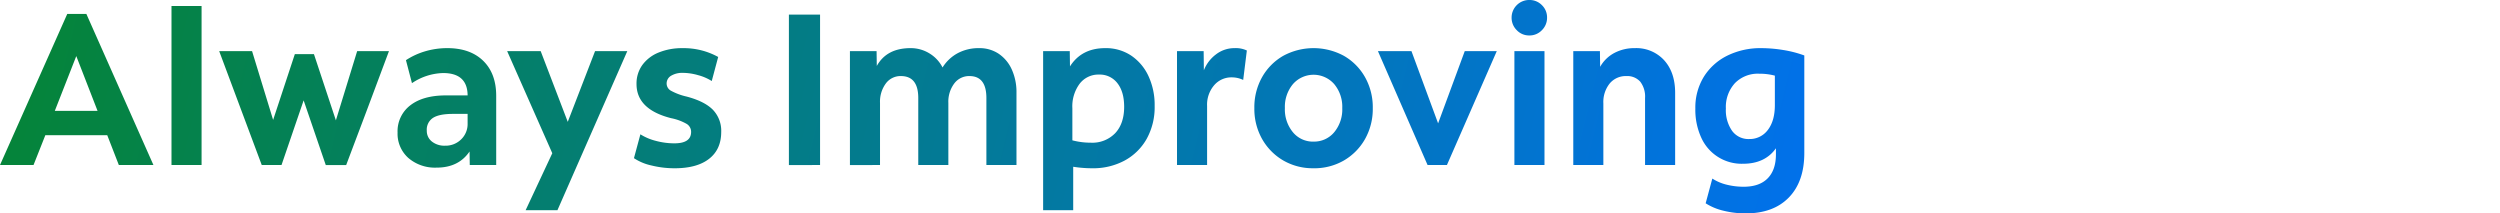 <svg xmlns="http://www.w3.org/2000/svg" xmlns:xlink="http://www.w3.org/1999/xlink" width="855" height="72.98" viewBox="0 0 855 72.98">
  <defs>
    <clipPath id="clip-path">
      <rect id="Rectangle_41718" data-name="Rectangle 41718" width="855" height="72.98" transform="translate(5150 -1471.95)" fill="#fff"/>
    </clipPath>
    <linearGradient id="linear-gradient" y1="0.492" x2="1" y2="0.521" gradientUnits="objectBoundingBox">
      <stop offset="0" stop-color="#058439"/>
      <stop offset="1" stop-color="#0171eb"/>
    </linearGradient>
  </defs>
  <g id="fg-h3-always-m" transform="translate(-5150 1471.95)" clip-path="url(#clip-path)">
    <path id="Path_45171" data-name="Path 45171" d="M.51,64.4l23-51.667h6.541L52.986,64.4H41.153L37.184,54.189H16.018L11.975,64.4ZM19.251,45.884H33.877L26.6,27.142ZM59.16,64.4V10.018H69.449V64.4Zm30.868,0L75.476,25.452H86.72l7.2,23.519,7.423-22.49h6.541l7.5,22.637,7.276-23.666h10.877q-.882,2.352-2.352,6.284t-3.2,8.562q-1.727,4.63-3.491,9.3t-3.234,8.562q-1.47,3.9-2.352,6.247h-6.982l-7.57-22.122L96.789,64.4Zm59.826.882a13.952,13.952,0,0,1-9.7-3.307,11.113,11.113,0,0,1-3.675-8.672,11.143,11.143,0,0,1,4.373-9.334q4.373-3.381,12.164-3.381h7.423q-.073-7.644-8.378-7.644A19.842,19.842,0,0,0,141.4,36.4l-2.058-7.864a24.823,24.823,0,0,1,6.762-3.087,26.624,26.624,0,0,1,7.35-1.029q7.864,0,12.311,4.336t4.446,11.98V64.4h-9.04l-.074-4.63Q157.35,65.287,149.853,65.287Zm-3.381-12.641a4.6,4.6,0,0,0,1.727,3.712,6.847,6.847,0,0,0,4.52,1.433,7.545,7.545,0,0,0,5.512-2.168,7.269,7.269,0,0,0,2.2-5.4V46.913h-5.071q-4.63,0-6.762,1.36A4.8,4.8,0,0,0,146.472,52.645ZM180.28,79.839l9.113-19.476L173.96,25.452h11.465l9.26,24.18,9.334-24.18h11.024L191.158,79.839Zm50.933-14.332a32.748,32.748,0,0,1-7.9-.955,17.4,17.4,0,0,1-5.99-2.5l2.2-8.158a18.209,18.209,0,0,0,5.292,2.242,24.373,24.373,0,0,0,6.321.845q5.733,0,5.733-3.9a3.172,3.172,0,0,0-1.47-2.719,17.4,17.4,0,0,0-5.365-1.984Q218.2,45.369,218.2,36.7a10.836,10.836,0,0,1,1.984-6.5,12.761,12.761,0,0,1,5.549-4.263,21.1,21.1,0,0,1,8.268-1.507,24.332,24.332,0,0,1,12.127,3.013l-2.2,8.232a16.688,16.688,0,0,0-4.7-2.021,19.207,19.207,0,0,0-5.071-.772,7.49,7.49,0,0,0-4.152.992,3.065,3.065,0,0,0-1.507,2.683,2.822,2.822,0,0,0,1.47,2.425,20.38,20.38,0,0,0,5.292,1.984q6.174,1.617,9.04,4.52a10.359,10.359,0,0,1,2.866,7.607q0,5.953-4.153,9.187T231.213,65.507Zm39.1-1.1V12.958H280.97V64.4Zm20.873,0V25.452H300.3l.073,5.071q3.381-6.1,11.539-6.1a12.145,12.145,0,0,1,6.468,1.8,11.937,11.937,0,0,1,4.483,4.814,13.765,13.765,0,0,1,5.181-4.887,15.141,15.141,0,0,1,7.313-1.727,11.774,11.774,0,0,1,6.688,1.911,12.779,12.779,0,0,1,4.483,5.365,18.708,18.708,0,0,1,1.617,8.011V64.4H337.855V41.474q0-7.5-5.806-7.5a6.336,6.336,0,0,0-5.181,2.536,10.353,10.353,0,0,0-2.021,6.651V64.4H314.557V41.474q0-7.5-5.953-7.5a6.236,6.236,0,0,0-5.145,2.536,10.486,10.486,0,0,0-1.984,6.651V64.4Zm66.073,15.434V25.452h9.113l.073,5.218q3.969-6.247,12.053-6.247a15.536,15.536,0,0,1,8.856,2.536,17.076,17.076,0,0,1,5.916,6.982A23.452,23.452,0,0,1,395.4,44.193a22.35,22.35,0,0,1-2.719,11.245,19.088,19.088,0,0,1-7.533,7.423,22.744,22.744,0,0,1-11.135,2.646,42.048,42.048,0,0,1-6.468-.514V79.839Zm10-34.91V55.953a24.844,24.844,0,0,0,6.321.808,10.85,10.85,0,0,0,8.342-3.271q3.05-3.271,3.05-9,0-5.145-2.315-8.085a7.573,7.573,0,0,0-6.284-2.94,8.051,8.051,0,0,0-6.615,3.124A12.969,12.969,0,0,0,367.254,44.928ZM403.046,64.4V25.452h9.113l.073,6.541a12.489,12.489,0,0,1,4.153-5.439,10.3,10.3,0,0,1,6.357-2.131,8.825,8.825,0,0,1,4.189.808L425.683,35.3a9.051,9.051,0,0,0-3.969-.882,7.717,7.717,0,0,0-5.953,2.683,10.171,10.171,0,0,0-2.425,7.092V64.4Zm46.67,1.1a20.039,20.039,0,0,1-10.363-2.683,19.65,19.65,0,0,1-7.2-7.313A20.95,20.95,0,0,1,429.5,44.928a20.95,20.95,0,0,1,2.646-10.583,19.374,19.374,0,0,1,7.2-7.276,21.761,21.761,0,0,1,20.8,0,19.374,19.374,0,0,1,7.2,7.276A20.95,20.95,0,0,1,470,44.928a20.95,20.95,0,0,1-2.646,10.583,19.65,19.65,0,0,1-7.2,7.313A20.182,20.182,0,0,1,449.716,65.507Zm0-9.113a8.936,8.936,0,0,0,7.092-3.2,12.213,12.213,0,0,0,2.756-8.268,12.1,12.1,0,0,0-2.756-8.195,9.384,9.384,0,0,0-14.111,0,12.1,12.1,0,0,0-2.756,8.195A12.213,12.213,0,0,0,442.7,53.2,8.858,8.858,0,0,0,449.716,56.394ZM488.742,64.4,471.764,25.452H483.23l9.113,24.695,9.113-24.695h10.951L495.357,64.4Zm34.763-44.318a5.748,5.748,0,0,1-4.263-1.8,5.93,5.93,0,0,1-1.764-4.3,6.022,6.022,0,0,1,6.027-6.027,5.894,5.894,0,0,1,4.336,1.764,5.808,5.808,0,0,1,1.764,4.263,5.93,5.93,0,0,1-1.764,4.3A5.833,5.833,0,0,1,523.505,20.087ZM518.434,64.4V25.452h10.289V64.4Zm20.138,0V25.452h9.113l.073,5.365a12.041,12.041,0,0,1,4.851-4.74,14.55,14.55,0,0,1,6.982-1.654,12.894,12.894,0,0,1,10.069,4.153q3.748,4.153,3.748,11.135V64.4H563.12V41.474a8.31,8.31,0,0,0-1.654-5.586,5.929,5.929,0,0,0-4.74-1.911,7.131,7.131,0,0,0-5.7,2.536,10.108,10.108,0,0,0-2.168,6.8V64.4Zm58.944,16.537a30.956,30.956,0,0,1-7.607-.919,19.48,19.48,0,0,1-6.063-2.536l2.278-8.452a15.981,15.981,0,0,0,4.924,2.095,23.851,23.851,0,0,0,5.806.7q5.365,0,8.195-2.866t2.83-8.232V58.672q-3.748,5.292-11.245,5.292a15.144,15.144,0,0,1-14.295-8.93,22.863,22.863,0,0,1-2.021-9.959,20.1,20.1,0,0,1,2.866-10.8,19.684,19.684,0,0,1,7.974-7.239,25.583,25.583,0,0,1,11.8-2.609,46.514,46.514,0,0,1,7.35.625,38.566,38.566,0,0,1,7.276,1.874V60.289q0,9.775-5.292,15.214T597.516,80.941Zm1.176-25.43a7.676,7.676,0,0,0,6.431-3.124q2.389-3.124,2.389-8.489V33.83a20.368,20.368,0,0,0-5.365-.661,10.941,10.941,0,0,0-8.3,3.234,12.038,12.038,0,0,0-3.087,8.672,12.318,12.318,0,0,0,2.131,7.644A6.912,6.912,0,0,0,598.692,55.512Z" transform="translate(5149.49 -1479.91)" fill="url(#linear-gradient)"/>
  </g>
</svg>
